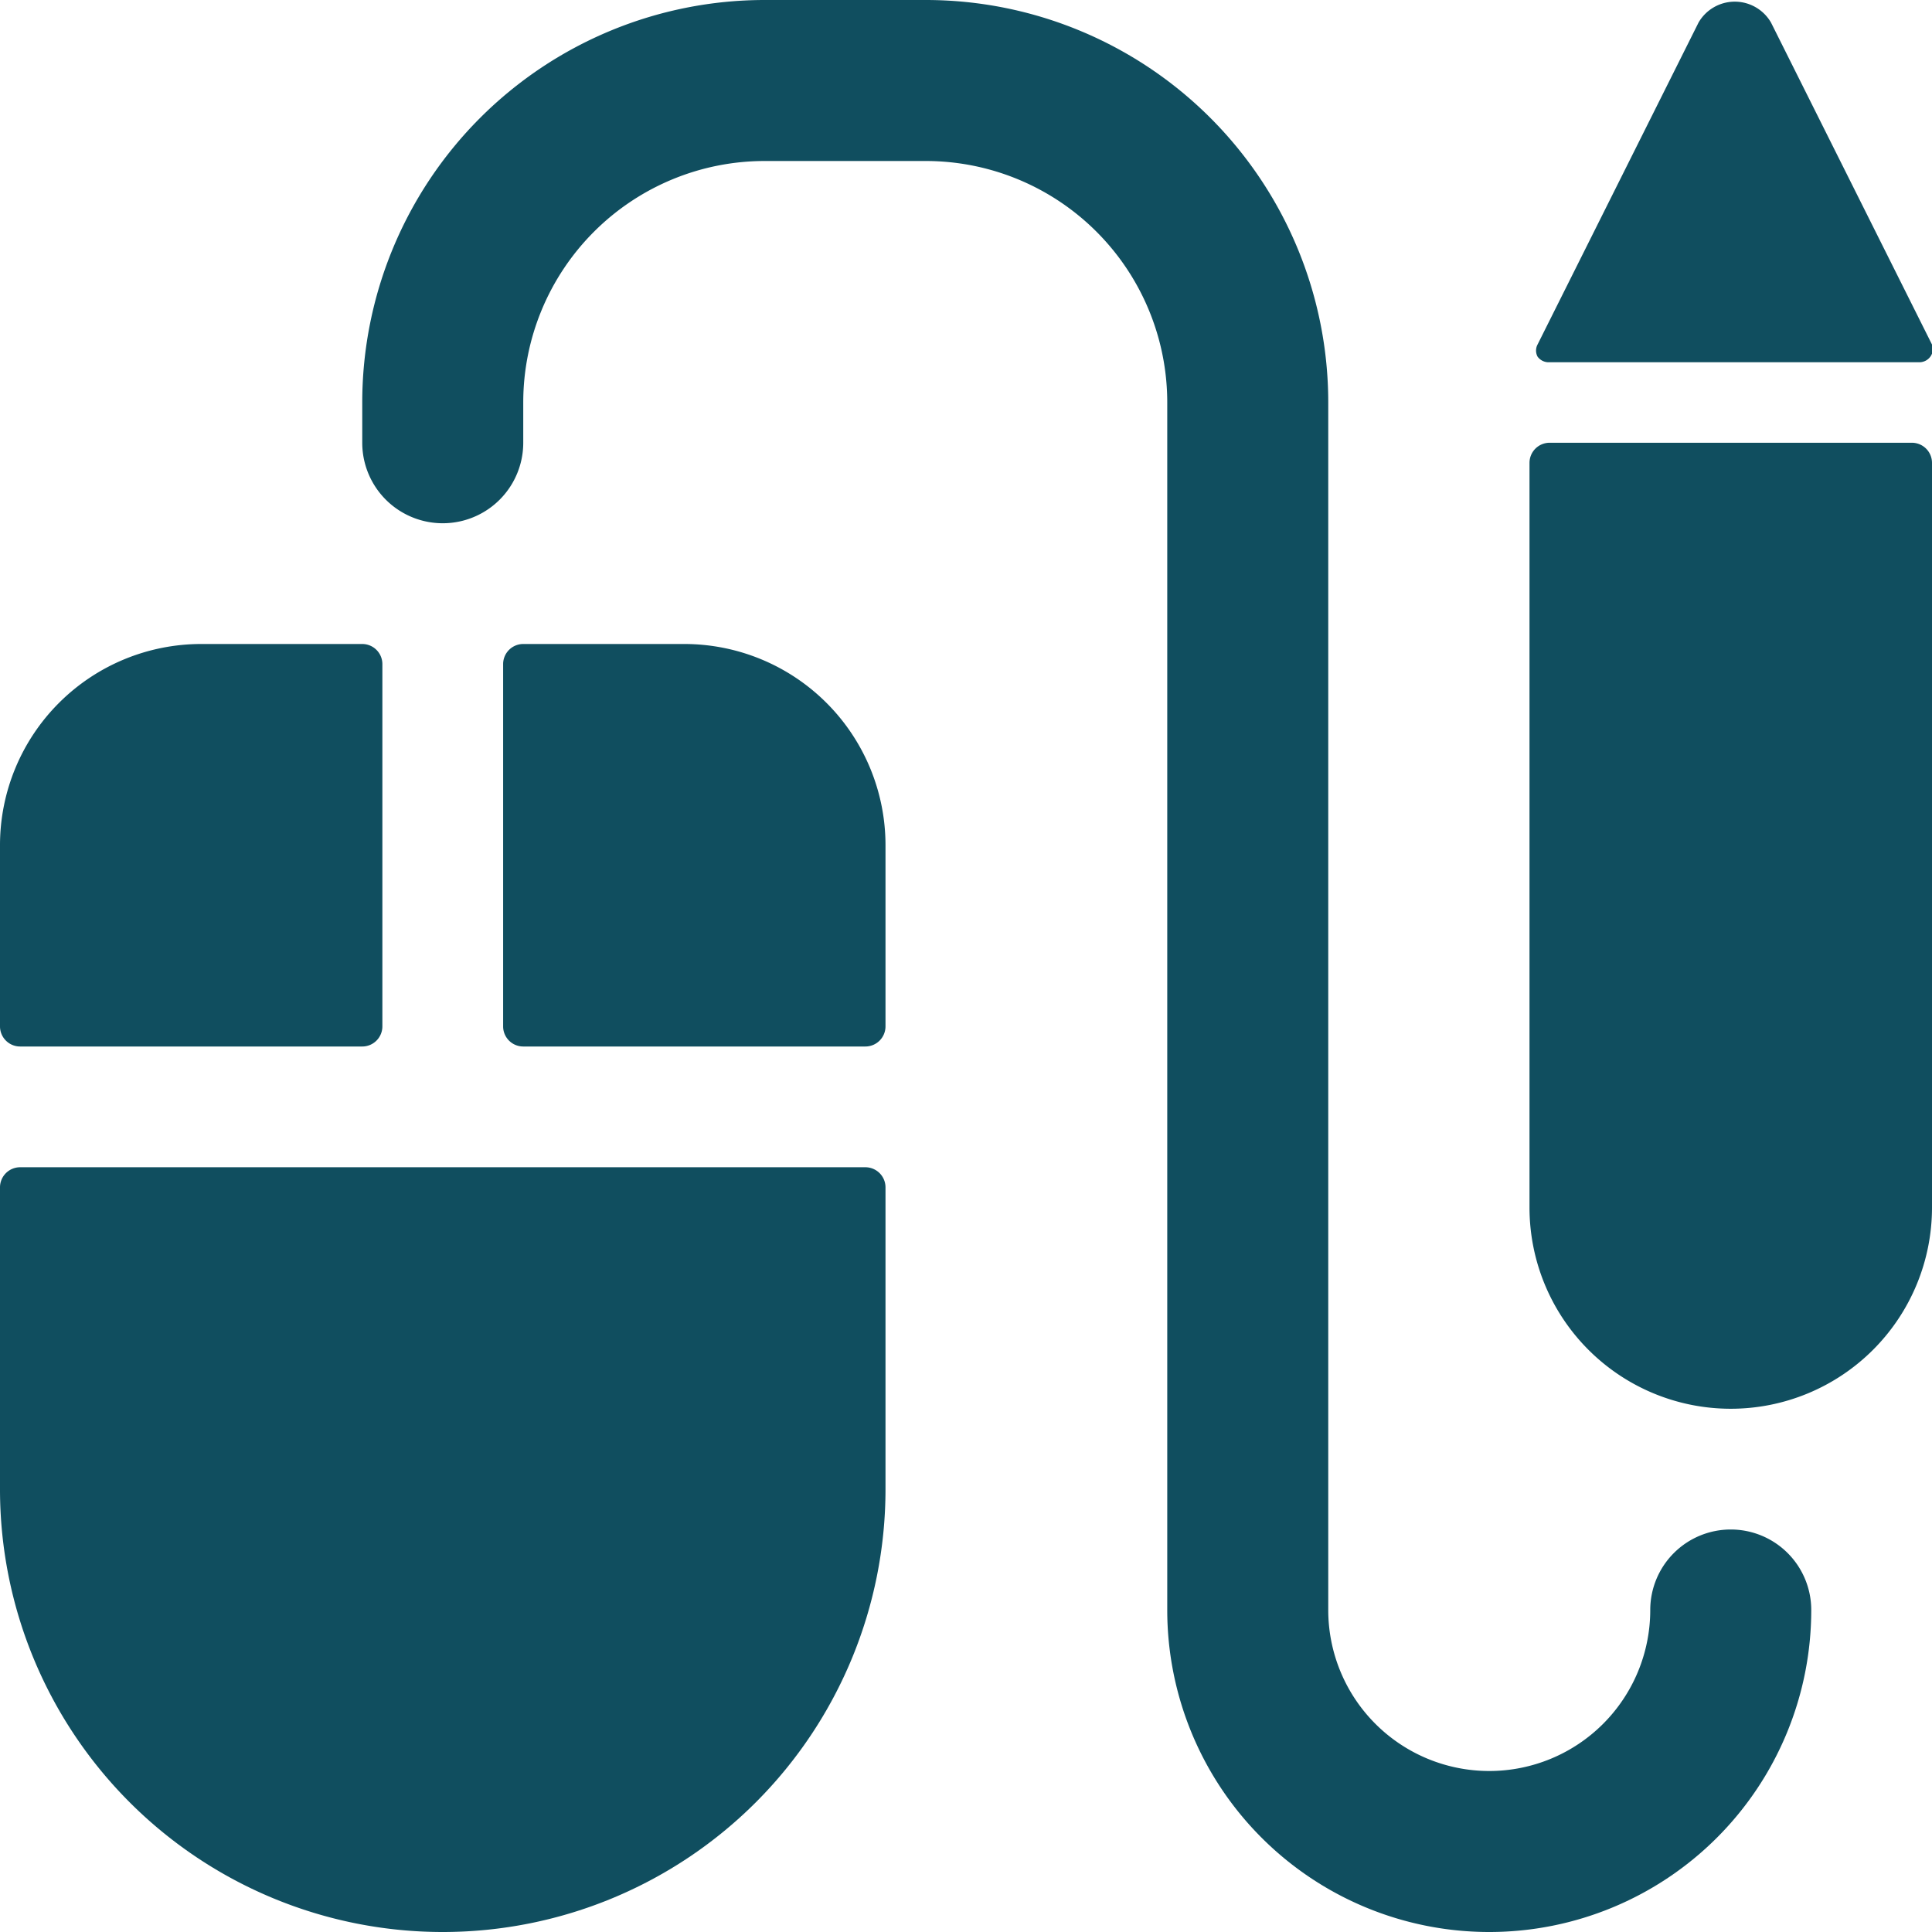 <svg xmlns="http://www.w3.org/2000/svg" viewBox="0 0 60 60" id="Design-Tool-Pen--Streamline-Ultimate" height="60" width="60"><desc>    Design Tool Pen Streamline Icon: https://streamlinehq.com  </desc><g><path d="M53.75 47.5a2.5 2.5 0 0 0 -2.5 2.5 5 5 0 0 1 -10 0V12.5a12.5 12.5 0 0 0 -12.5 -12.5h-5a12.5 12.5 0 0 0 -12.5 12.5v1.25a2.5 2.5 0 0 0 5 0V12.5a7.5 7.5 0 0 1 7.5 -7.5h5a7.5 7.5 0 0 1 7.5 7.5v37.5a10 10 0 0 0 20 0 2.5 2.5 0 0 0 -2.5 -2.5Z" fill="#104e5f" stroke-width="2.5"></path><path d="M47.5 37.5a6.25 6.25 0 0 0 12.5 0V14.375a0.625 0.625 0 0 0 -0.625 -0.625h-11.25a0.625 0.625 0 0 0 -0.625 0.625Z" fill="#104e5f" stroke-width="2.5"></path><path d="m60 10.7 -5 -10a1.3 1.3 0 0 0 -2.25 0l-5 10a0.4 0.4 0 0 0 0 0.375 0.425 0.425 0 0 0 0.325 0.175h11.55a0.425 0.425 0 0 0 0.325 -0.175 0.4 0.4 0 0 0 0.05 -0.375Z" fill="#104e5f" stroke-width="2.5"></path><path d="M26.875 32.5a0.625 0.625 0 0 0 0.625 -0.625V26.25A6.25 6.25 0 0 0 21.25 20h-5a0.625 0.625 0 0 0 -0.625 0.625v11.25a0.625 0.625 0 0 0 0.625 0.625Z" fill="#104e5f" stroke-width="2.5"></path><path d="M11.875 20.625A0.625 0.625 0 0 0 11.25 20h-5A6.25 6.25 0 0 0 0 26.25v5.625a0.625 0.625 0 0 0 0.625 0.625H11.25a0.625 0.625 0 0 0 0.625 -0.625Z" fill="#104e5f" stroke-width="2.5"></path><path d="M0 46.25a13.75 13.75 0 0 0 27.5 0v-9.375a0.625 0.625 0 0 0 -0.625 -0.625H0.625a0.625 0.625 0 0 0 -0.625 0.625Z" fill="#104e5f" stroke-width="2.5"></path></g></svg>